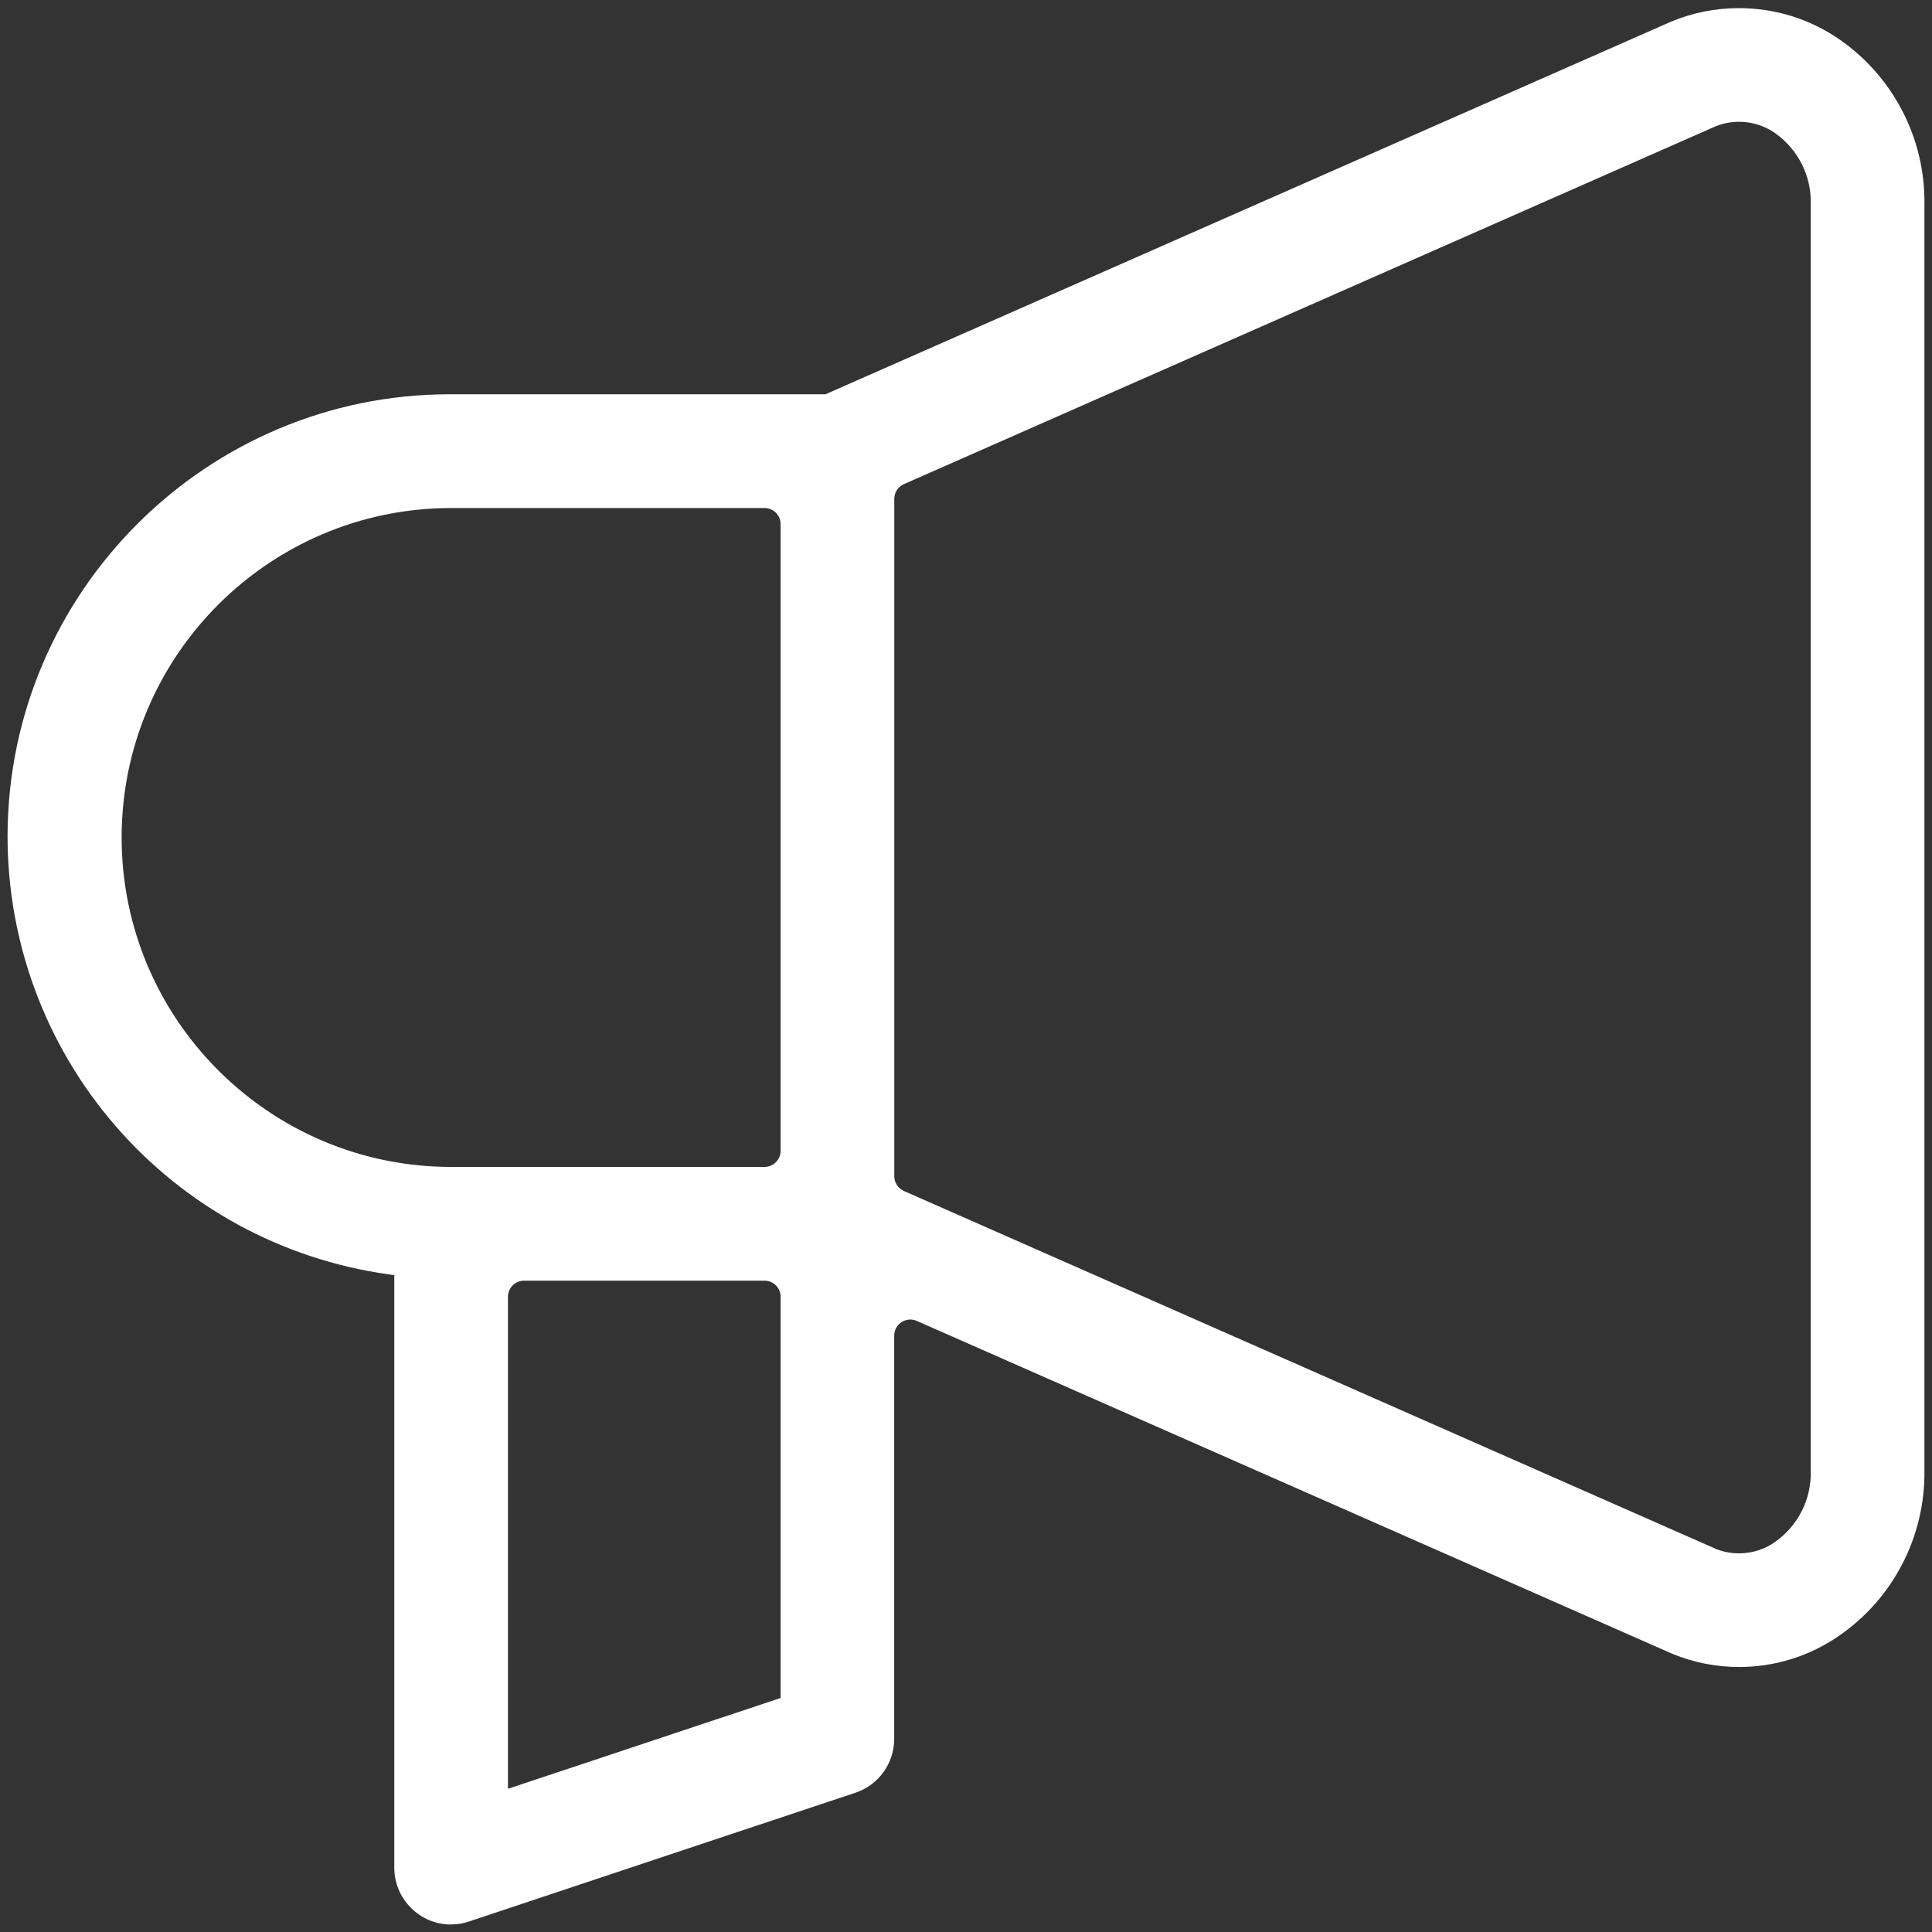 <svg width="24" height="24" viewBox="0 0 24 24" fill="none" xmlns="http://www.w3.org/2000/svg">
<rect x="0" y="0" width="24" height="24" fill="#333333" stroke="none"/>
<g id="Icon/Document" clip-path="url(#clip0_6403_7900)">
<path id="Vector" d="M5.604 23.907C5.414 23.907 5.237 23.833 5.104 23.699C4.972 23.566 4.898 23.389 4.898 23.201V15.841L4.818 15.829C3.504 15.644 2.303 14.989 1.434 13.986C0.565 12.983 0.09 11.7 0.094 10.373C0.104 7.354 2.567 4.898 5.586 4.898H10.254L20.754 0.271C21.023 0.158 21.309 0.101 21.602 0.101C22.046 0.101 22.475 0.233 22.841 0.483C23.516 0.947 23.915 1.714 23.906 2.533V18.273C23.914 19.093 23.516 19.86 22.84 20.324C22.475 20.575 22.047 20.708 21.604 20.708C21.318 20.708 21.039 20.653 20.774 20.544L11.389 16.409C11.257 16.351 11.108 16.447 11.108 16.592V21.601C11.108 21.905 10.915 22.174 10.626 22.27L5.827 23.869C5.755 23.894 5.681 23.906 5.605 23.906L5.604 23.907ZM6.31 22.221L9.697 21.093V16.109C9.697 15.998 9.608 15.909 9.497 15.909H6.51C6.4 15.909 6.31 15.998 6.31 16.109V22.221ZM21.603 1.513C21.499 1.513 21.398 1.533 21.303 1.573L11.229 6.014C11.156 6.046 11.109 6.118 11.109 6.197V14.612C11.109 14.691 11.156 14.763 11.229 14.795L21.329 19.247C21.417 19.28 21.509 19.296 21.603 19.296C21.765 19.296 21.922 19.247 22.054 19.152C22.339 18.95 22.503 18.62 22.494 18.271V2.535C22.503 2.188 22.339 1.859 22.054 1.656C21.922 1.562 21.765 1.513 21.603 1.513ZM5.604 6.311C3.347 6.311 1.511 8.147 1.511 10.403C1.511 12.66 3.347 14.496 5.604 14.496H9.497C9.607 14.496 9.697 14.406 9.697 14.296V6.511C9.697 6.4 9.607 6.311 9.497 6.311H5.604Z" fill="white"/>
</g>
<defs>
<clipPath id="clip0_6403_7900">
<rect width="24" height="24" fill="white"/>
</clipPath>
</defs>
</svg>
